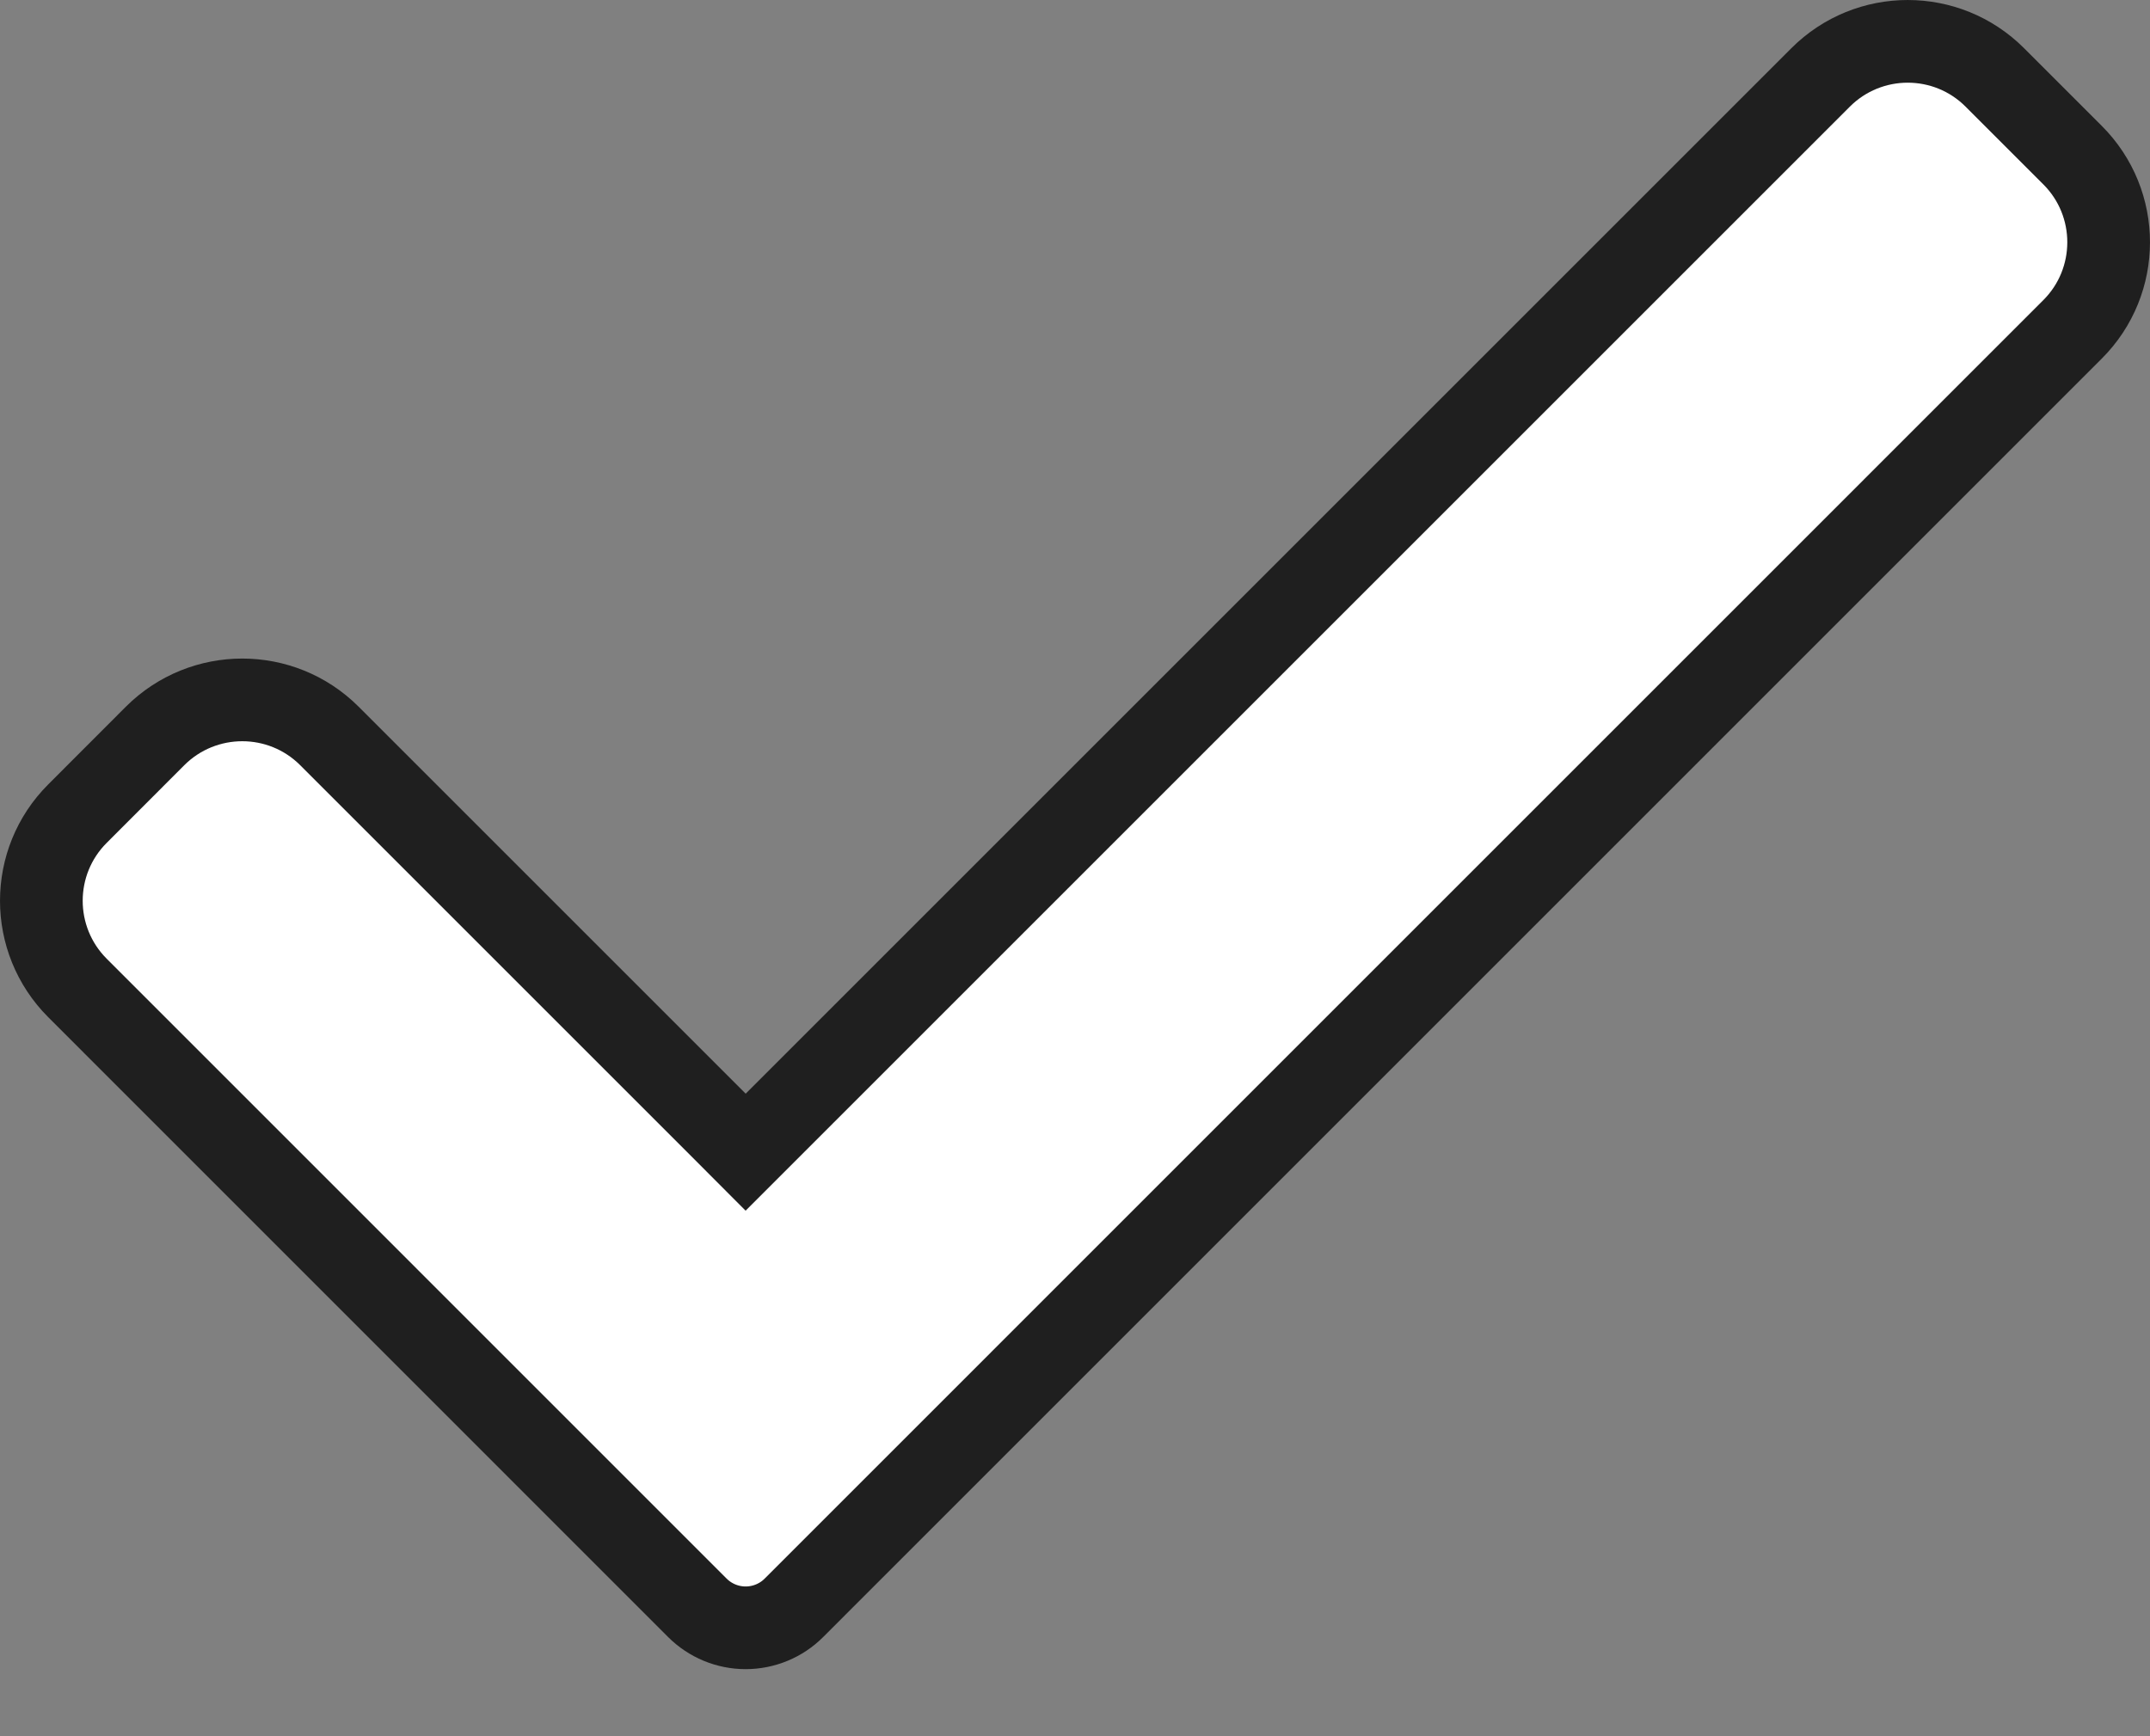 <svg width="26" height="21" viewBox="0 0 26 21" fill="none" xmlns="http://www.w3.org/2000/svg">
<rect x="0" y="0" width="26" height="21" fill="#808080" stroke="none"/>
<path d="M9.602 19.446L9.601 19.447C9.448 19.601 9.237 19.689 9.017 19.689C8.797 19.689 8.587 19.601 8.433 19.447L8.432 19.446L0.937 11.95L0.937 11.95C0.354 11.367 0.355 10.422 0.937 9.841L0.937 9.841L1.875 8.902C2.458 8.32 3.402 8.32 3.984 8.902L8.664 13.582L9.017 13.936L9.371 13.582L22.016 0.937C22.016 0.937 22.016 0.937 22.016 0.937C22.599 0.354 23.543 0.355 24.124 0.937L24.124 0.937L25.063 1.876L25.063 1.876C25.646 2.458 25.645 3.403 25.063 3.984L25.063 3.984L9.602 19.446Z" fill="white" stroke="#1F1F1F"/>
</svg>
